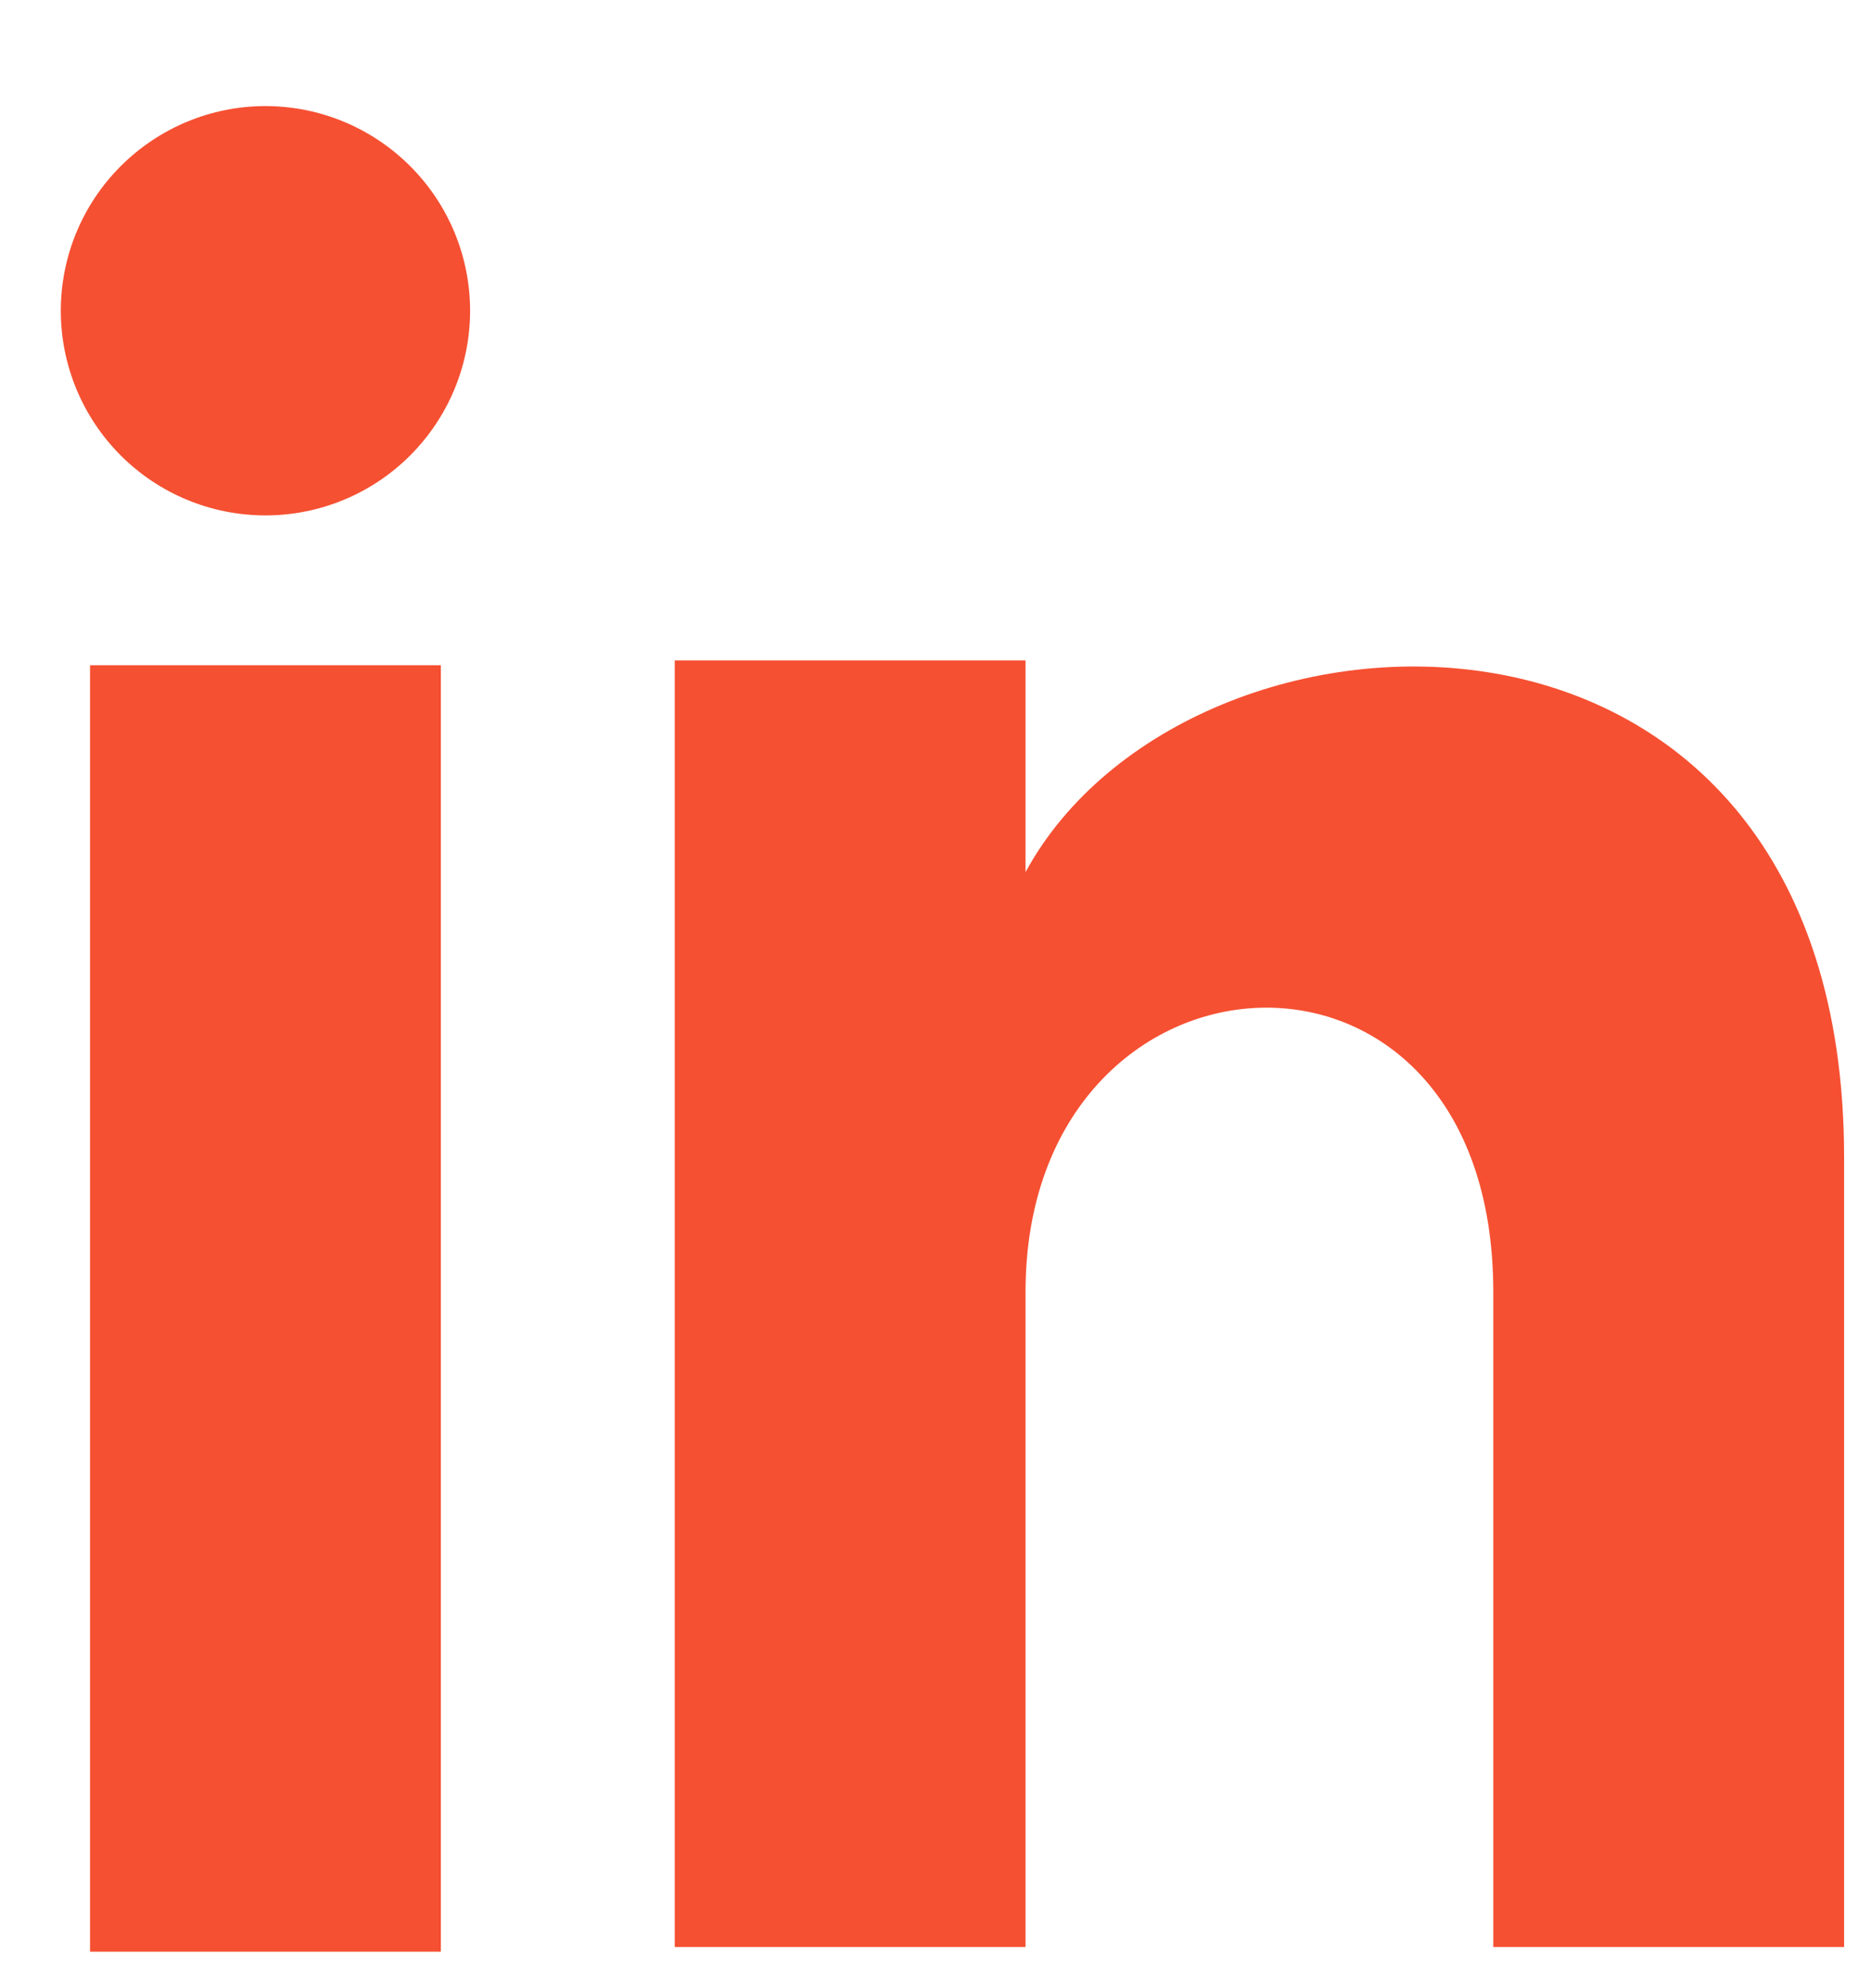<svg width="16" height="17" viewBox="0 0 16 17" fill="none" xmlns="http://www.w3.org/2000/svg">
<path d="M15.77 9.897V16.648H12.77V11.047C12.77 7.677 8.77 7.937 8.77 11.047V16.648H5.77V5.647H8.77V7.457C10.16 4.897 15.77 4.677 15.77 9.897Z" fill="#F55032"/>
<path d="M3.77 5.688H0.77V16.688H3.77V5.688Z" fill="#F55032"/>
<path d="M4.02 2.657C4.02 3.121 3.836 3.566 3.507 3.895C3.179 4.223 2.734 4.407 2.27 4.407C1.806 4.407 1.361 4.223 1.033 3.895C0.704 3.566 0.52 3.121 0.52 2.657C0.52 2.193 0.704 1.748 1.033 1.42C1.361 1.092 1.806 0.907 2.27 0.907C2.734 0.907 3.179 1.092 3.507 1.42C3.836 1.748 4.02 2.193 4.02 2.657Z" fill="#F55032"/>
</svg>

